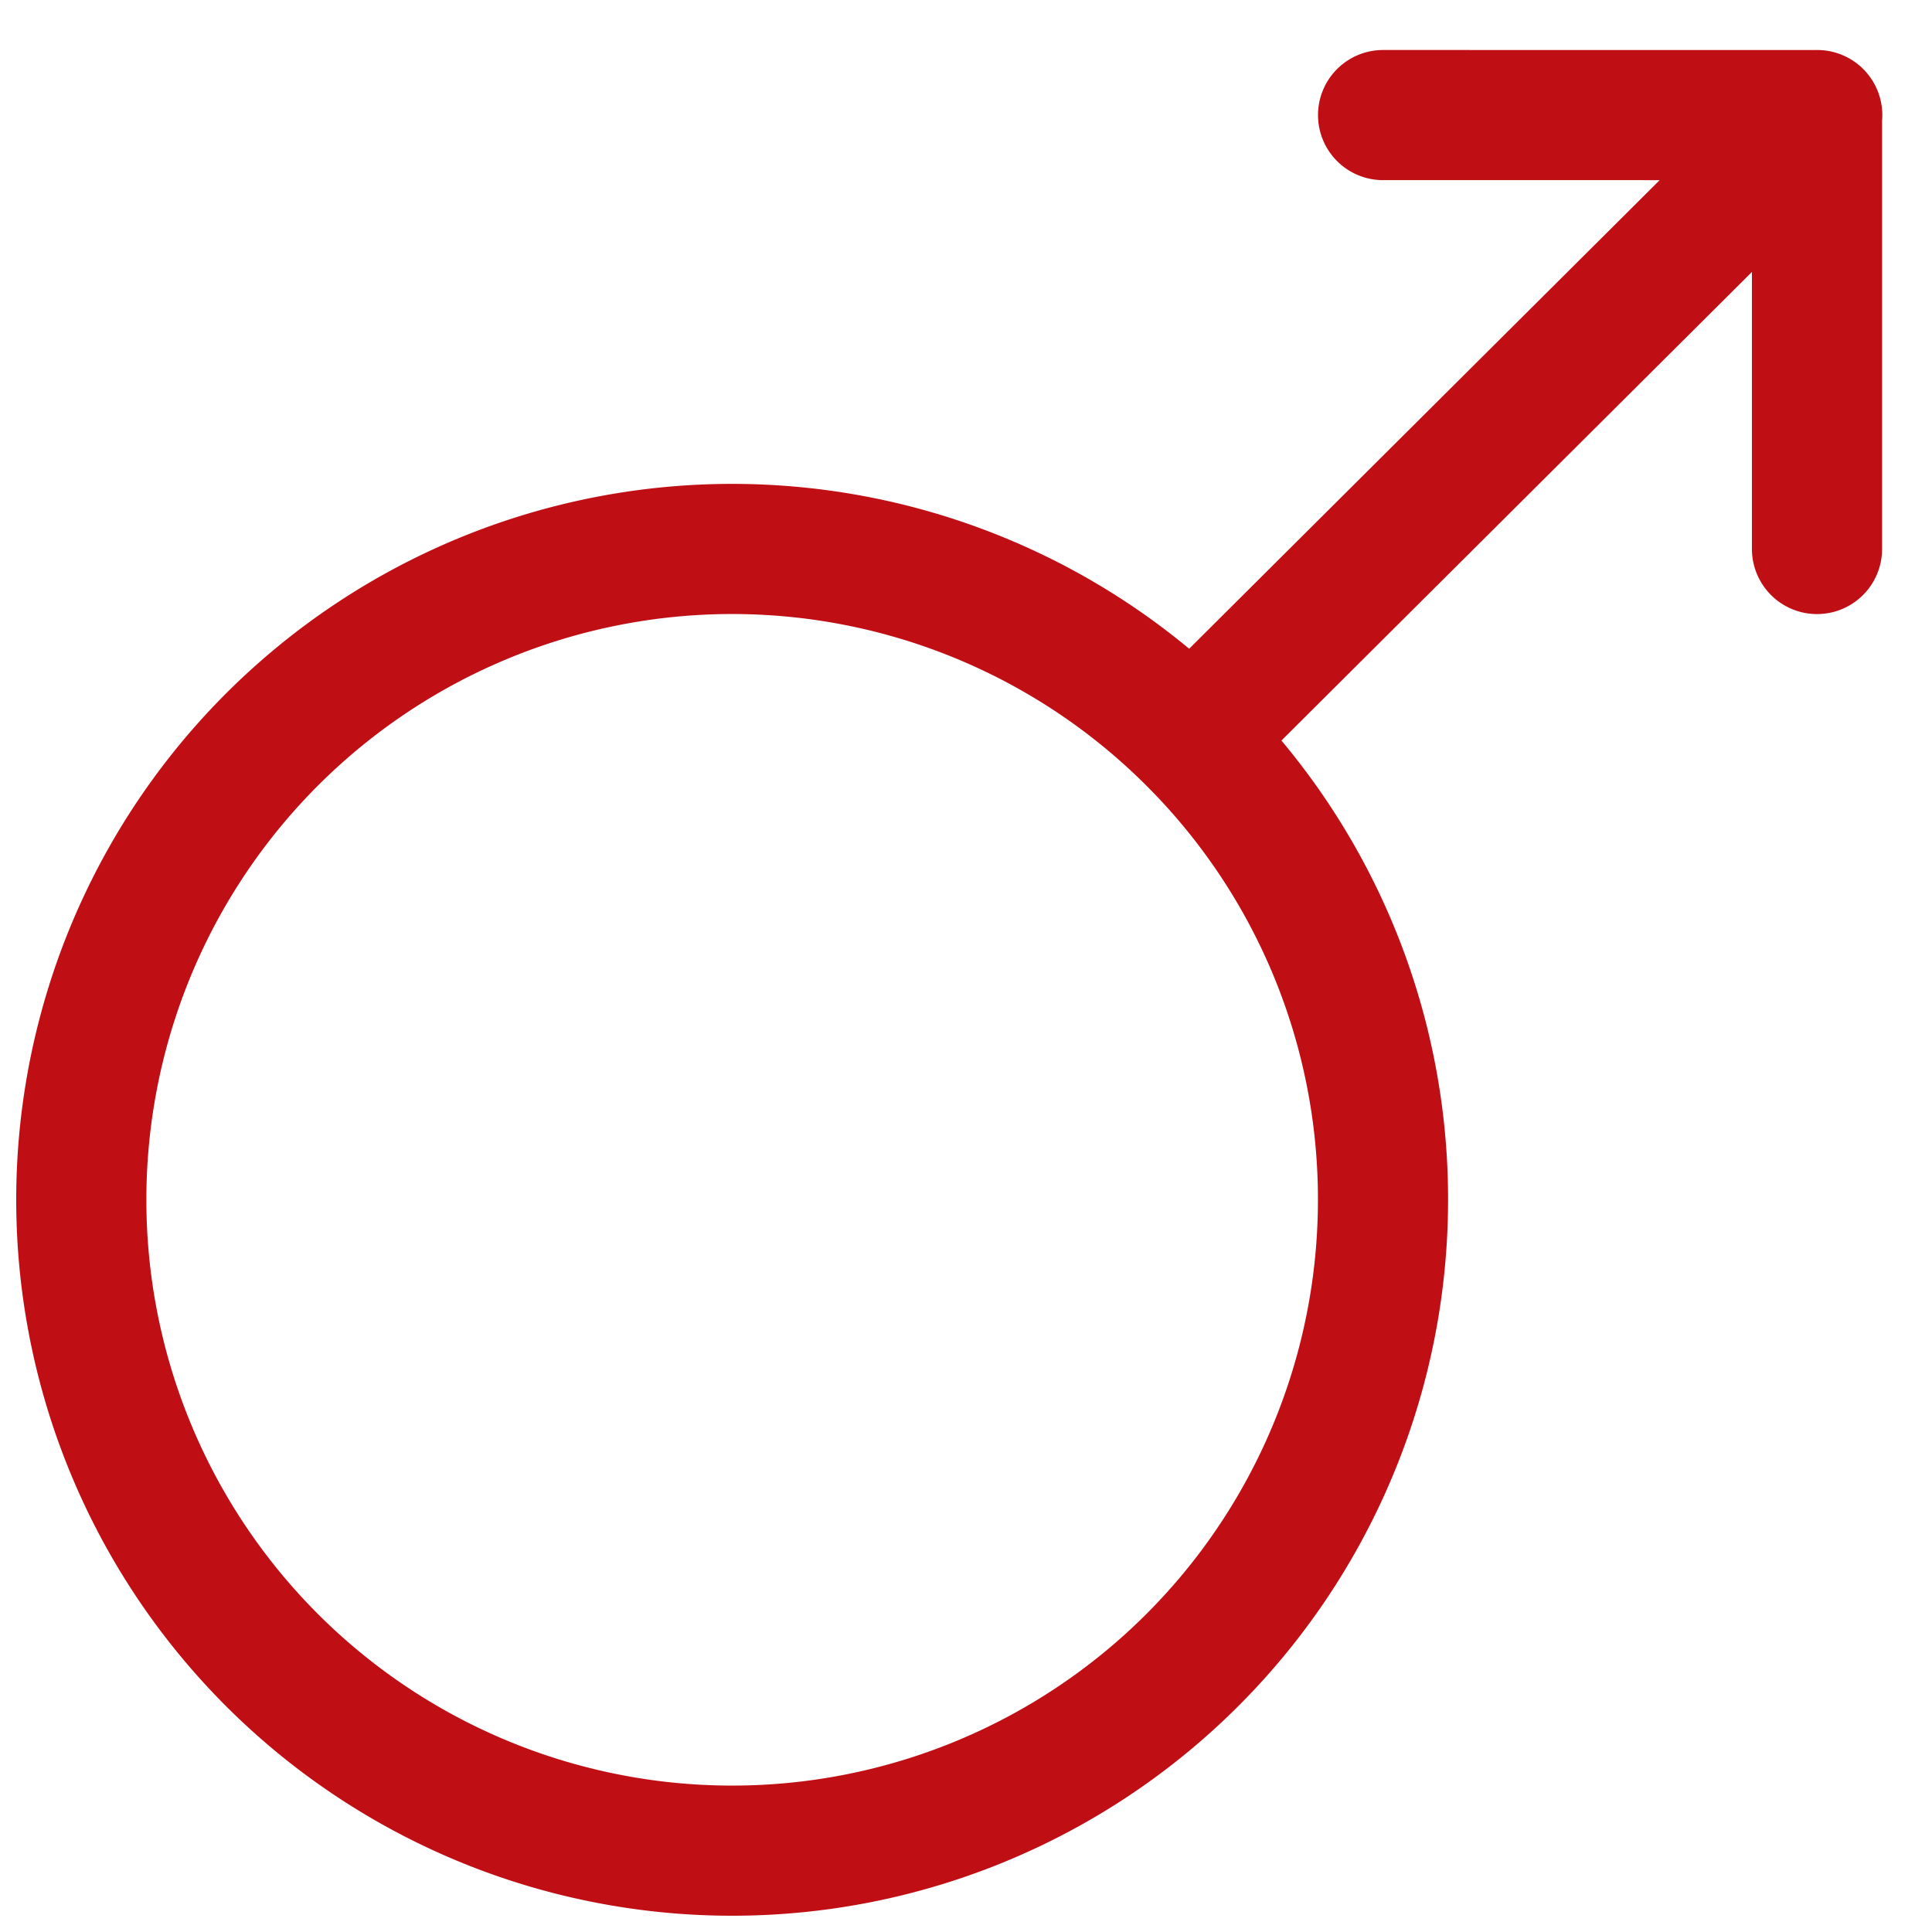 <svg xmlns="http://www.w3.org/2000/svg" xmlns:xlink="http://www.w3.org/1999/xlink" width="25" height="25" viewBox="0 0 25 25">
  <defs>
    <clipPath id="clip-path">
      <rect id="Retângulo_315" data-name="Retângulo 315" width="25" height="25" transform="translate(397 715)" fill="#615252"/>
    </clipPath>
  </defs>
  <g id="Grupo_de_máscara_60" data-name="Grupo de máscara 60" transform="translate(-397 -715)" clip-path="url(#clip-path)">
    <path id="_9042761_male_icon" data-name="9042761_male_icon" d="M18.854,12.559a8.422,8.422,0,1,0,2.481,5.97A8.4,8.4,0,0,0,18.854,12.559Zm0,0,8.1-8.067m0,0H21.336m5.615,0v5.615" transform="translate(393.561 711.997)" fill="none" stroke="#c00e15" stroke-linecap="round" stroke-linejoin="round" stroke-width="1.684"/>
  </g>
</svg>
